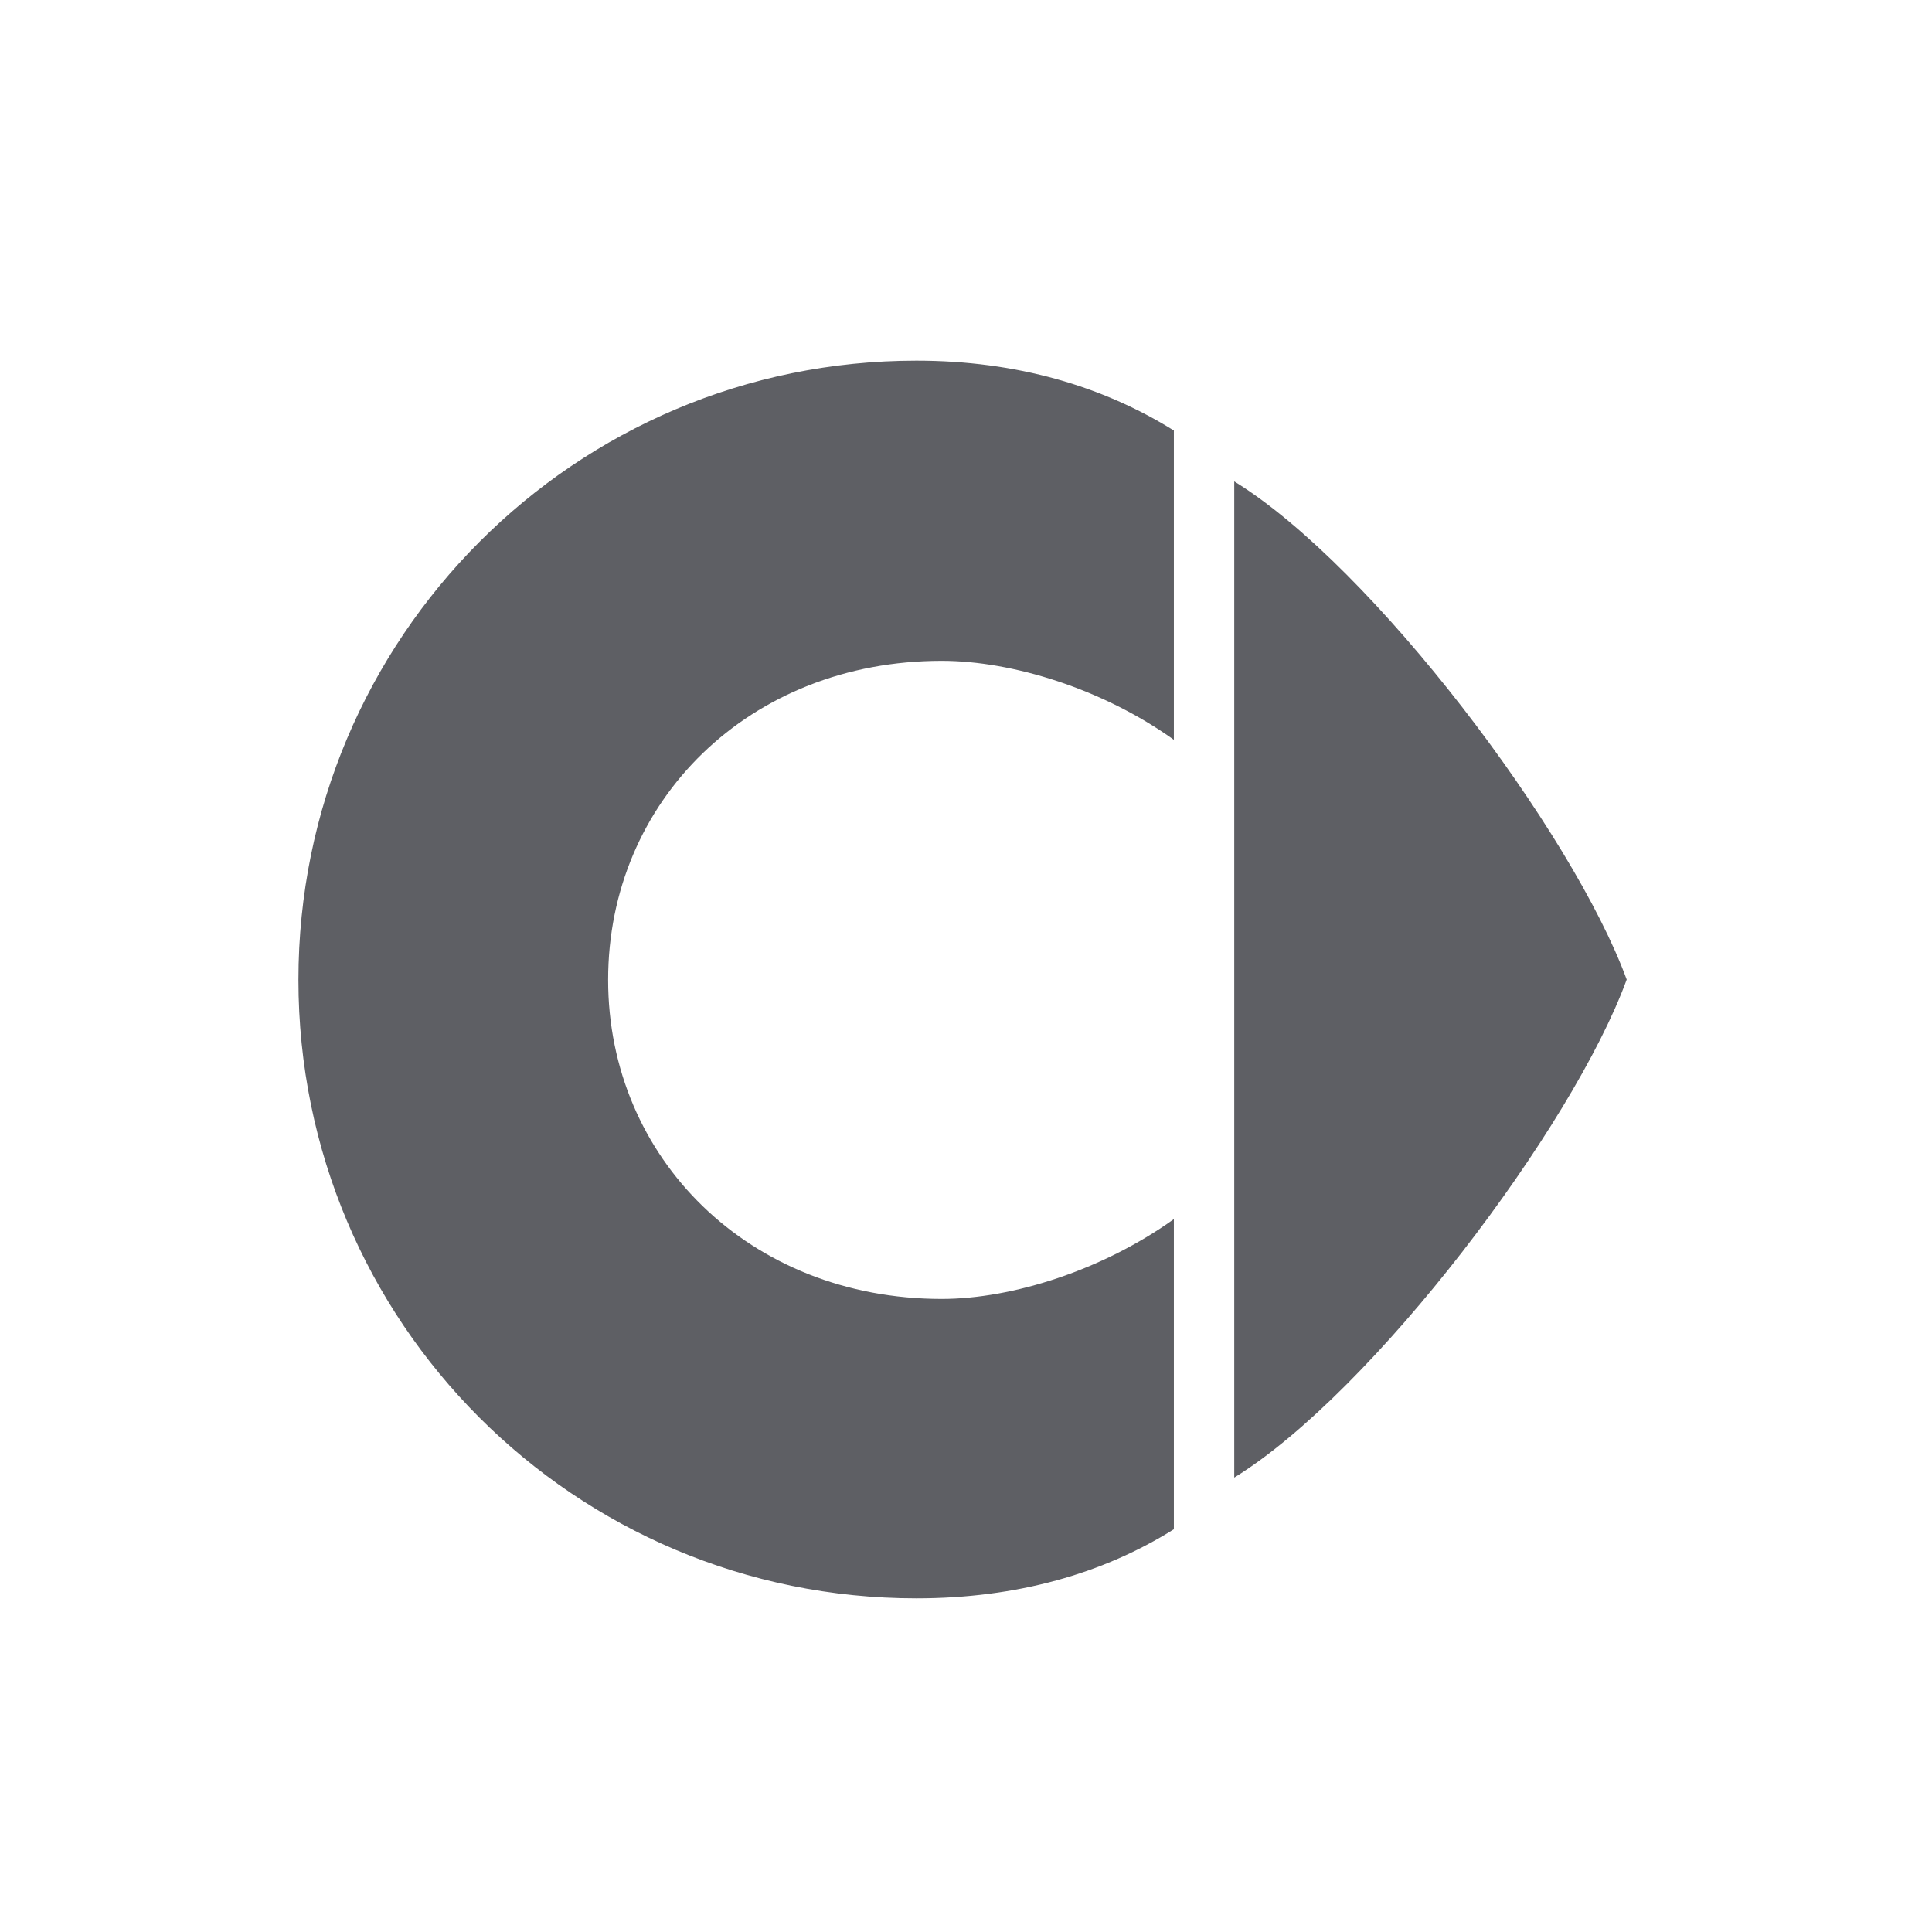 <svg width="64" height="64" viewBox="0 0 64 64" fill="none" xmlns="http://www.w3.org/2000/svg">
<path fill-rule="evenodd" clip-rule="evenodd" d="M40.886 15.947C45.483 18.772 52.107 27.584 53.886 32.449C52.107 37.327 45.483 46.117 40.886 48.947V15.947Z" fill="#5E5F64"/>
<path fill-rule="evenodd" clip-rule="evenodd" d="M31.195 21.891C33.541 21.891 36.536 22.824 38.886 24.507V14.262C36.546 12.803 33.694 11.947 30.357 11.947C19.038 11.947 9.886 21.131 9.886 32.46C9.886 43.799 19.038 52.947 30.357 52.947C33.694 52.947 36.546 52.124 38.886 50.658V40.385C36.536 42.068 33.541 43.029 31.195 43.029C24.827 43.029 20.145 38.368 20.145 32.46C20.145 26.523 24.827 21.891 31.195 21.891Z" fill="#5E5F64"/>
</svg>
